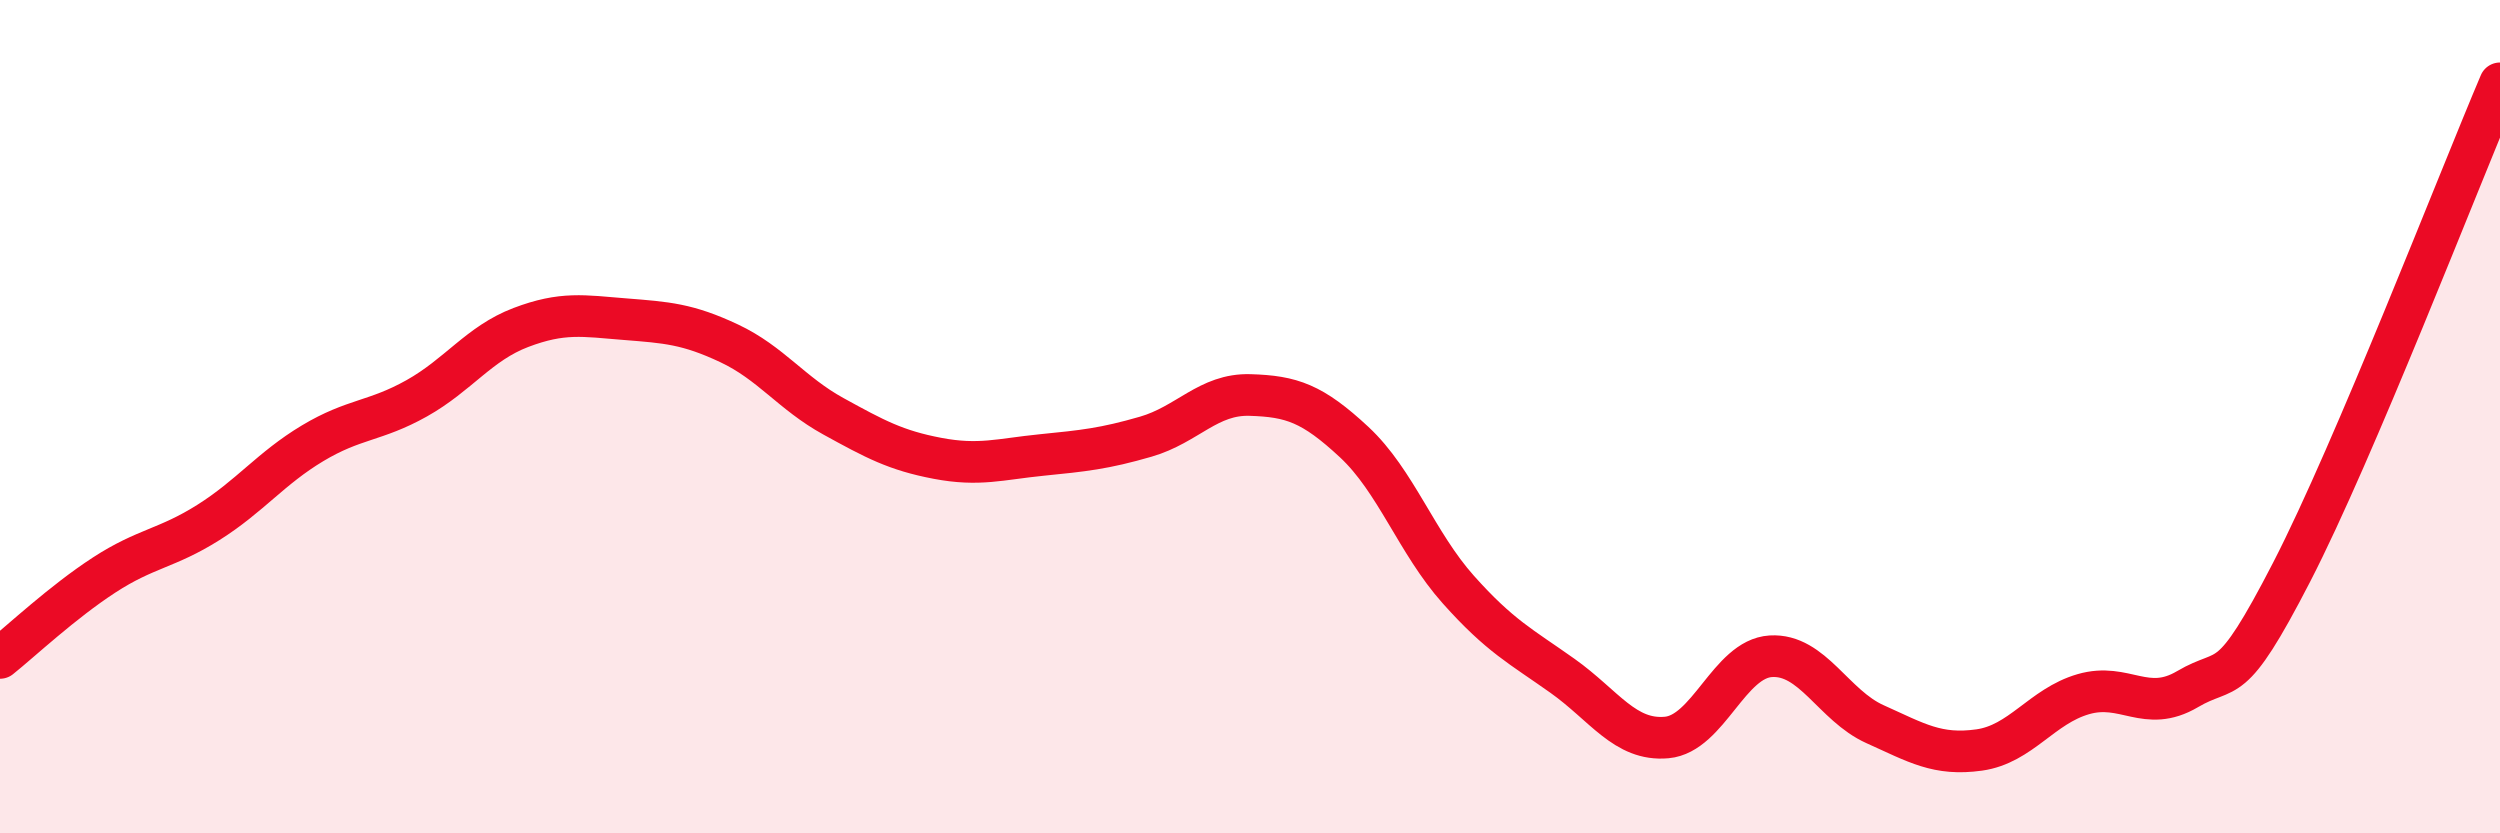 
    <svg width="60" height="20" viewBox="0 0 60 20" xmlns="http://www.w3.org/2000/svg">
      <path
        d="M 0,15.79 C 0.5,15.39 1.5,14.45 2.5,13.8 C 3.5,13.15 4,13.17 5,12.54 C 6,11.91 6.5,11.24 7.5,10.64 C 8.5,10.04 9,10.12 10,9.56 C 11,9 11.5,8.24 12.5,7.86 C 13.5,7.48 14,7.58 15,7.66 C 16,7.74 16.5,7.77 17.5,8.24 C 18.5,8.71 19,9.44 20,9.99 C 21,10.54 21.5,10.81 22.5,11 C 23.5,11.19 24,11.02 25,10.92 C 26,10.82 26.5,10.77 27.5,10.48 C 28.5,10.19 29,9.45 30,9.48 C 31,9.51 31.5,9.68 32.5,10.61 C 33.5,11.54 34,13.03 35,14.15 C 36,15.27 36.5,15.51 37.5,16.22 C 38.5,16.93 39,17.79 40,17.7 C 41,17.61 41.5,15.81 42.5,15.75 C 43.5,15.69 44,16.93 45,17.38 C 46,17.83 46.5,18.14 47.5,18 C 48.5,17.86 49,16.95 50,16.66 C 51,16.37 51.5,17.13 52.5,16.54 C 53.5,15.95 53.5,16.64 55,13.73 C 56.5,10.82 59,4.35 60,2L60 20L0 20Z"
        fill="#EB0A25"
        opacity="0.1"
        stroke-linecap="round"
        stroke-linejoin="round"
      />
      <path
        d="M 0,15.79 C 0.5,15.39 1.5,14.45 2.5,13.8 C 3.5,13.15 4,13.17 5,12.54 C 6,11.91 6.5,11.24 7.5,10.64 C 8.5,10.04 9,10.12 10,9.56 C 11,9 11.5,8.24 12.5,7.86 C 13.5,7.48 14,7.58 15,7.66 C 16,7.74 16.5,7.77 17.5,8.24 C 18.5,8.71 19,9.44 20,9.99 C 21,10.54 21.5,10.81 22.5,11 C 23.5,11.19 24,11.02 25,10.92 C 26,10.82 26.5,10.77 27.5,10.48 C 28.5,10.19 29,9.45 30,9.48 C 31,9.51 31.5,9.68 32.5,10.61 C 33.5,11.54 34,13.03 35,14.15 C 36,15.27 36.5,15.51 37.5,16.22 C 38.5,16.93 39,17.79 40,17.7 C 41,17.61 41.5,15.81 42.5,15.75 C 43.5,15.69 44,16.93 45,17.38 C 46,17.83 46.5,18.14 47.5,18 C 48.5,17.86 49,16.95 50,16.66 C 51,16.37 51.5,17.13 52.5,16.54 C 53.5,15.95 53.5,16.64 55,13.73 C 56.5,10.82 59,4.35 60,2"
        stroke="#EB0A25"
        stroke-width="1"
        fill="none"
        stroke-linecap="round"
        stroke-linejoin="round"
      />
    </svg>
  